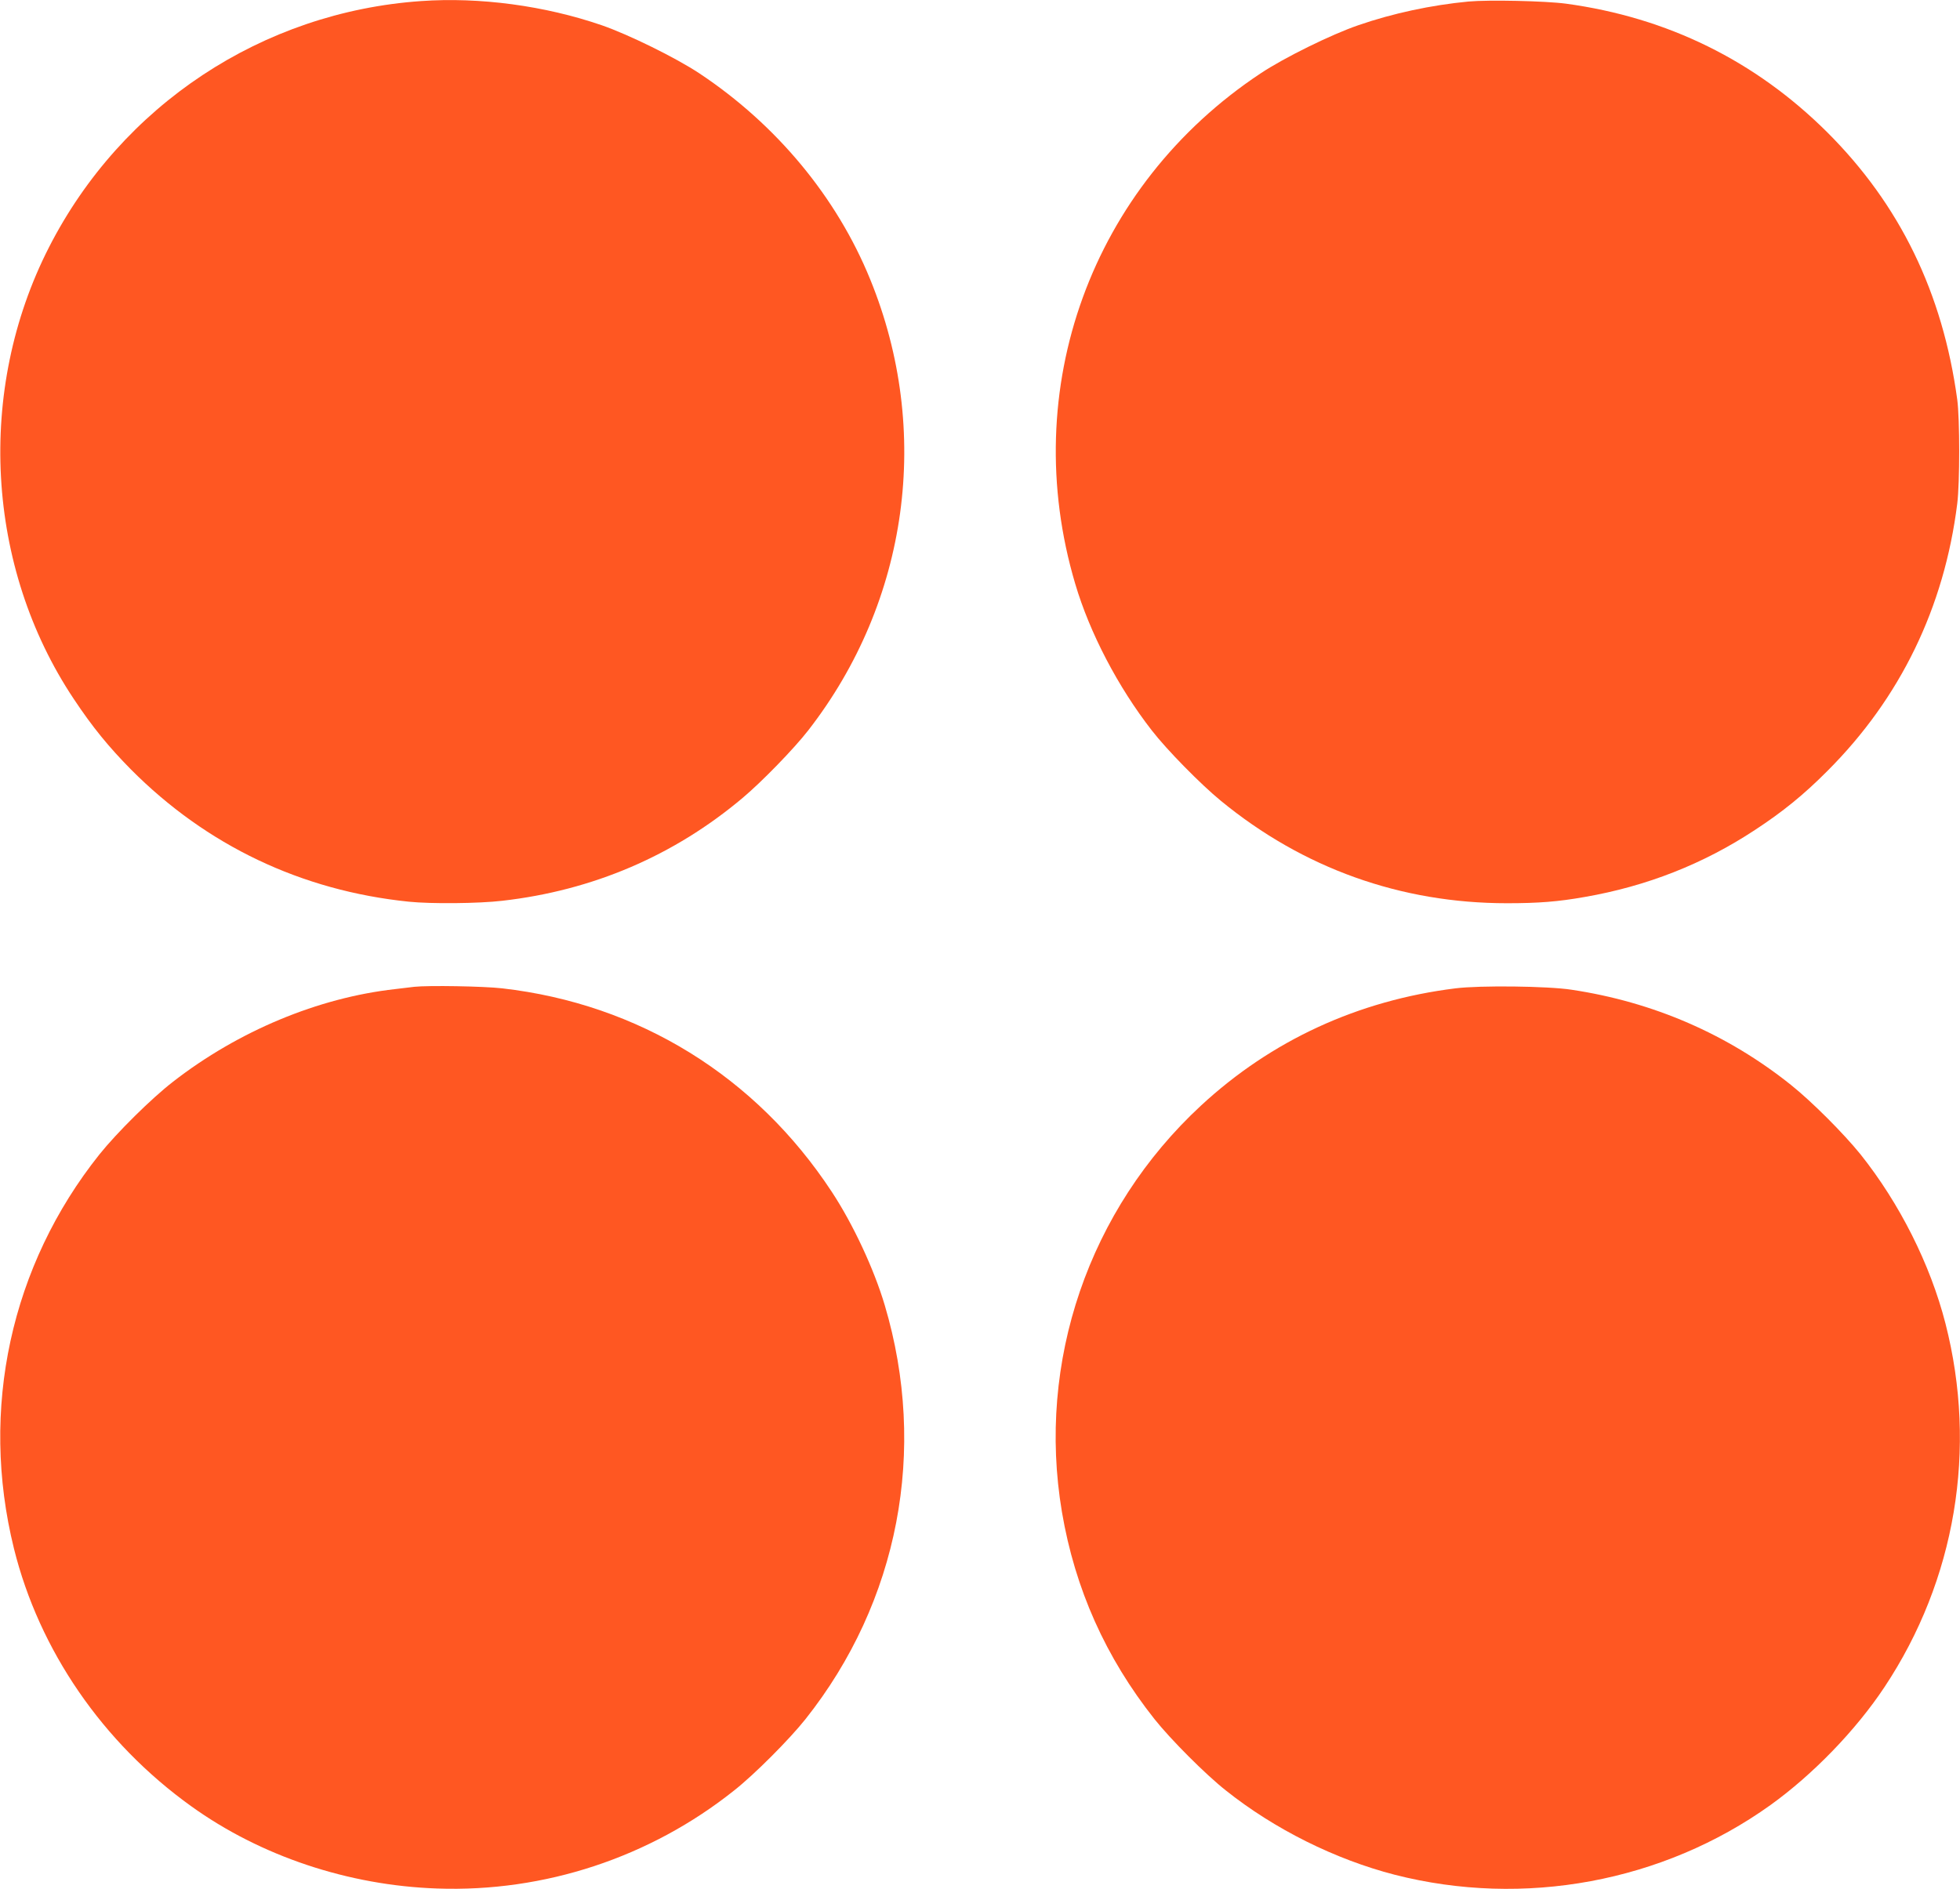 <?xml version="1.0" standalone="no"?>
<!DOCTYPE svg PUBLIC "-//W3C//DTD SVG 20010904//EN"
 "http://www.w3.org/TR/2001/REC-SVG-20010904/DTD/svg10.dtd">
<svg version="1.0" xmlns="http://www.w3.org/2000/svg"
 width="1280pt" height="1234pt" viewBox="0 0 1280 1234"
 preserveAspectRatio="xMidYMid meet">
<g transform="translate(0,1234) scale(0.1,-0.1)"
fill="#ff5722" stroke="none">
<path d="M2750 12333 c-1038 -72 -1956 -680 -2430 -1608 -477 -934 -413 -2089
162 -2951 123 -185 228 -313 373 -460 494 -497 1113 -792 1815 -864 145 -15
458 -12 610 6 590 67 1121 294 1570 672 125 105 337 323 429 442 655 843 808
1956 404 2945 -219 538 -613 1012 -1116 1346 -154 102 -461 253 -637 314 -372
128 -797 185 -1180 158z"/>
<path d="M9590 12330 c-242 -23 -495 -77 -720 -155 -175 -60 -482 -211 -637
-314 -1106 -733 -1589 -2063 -1211 -3335 95 -321 279 -673 499 -956 98 -127
319 -352 452 -461 537 -441 1175 -669 1868 -669 206 0 335 10 509 41 404 70
775 216 1110 437 182 119 320 231 475 387 475 475 762 1066 847 1745 17 136
17 554 0 680 -95 698 -375 1274 -851 1748 -469 466 -1042 748 -1704 838 -135
18 -505 26 -637 14z"/>
<path d="M2705 5894 c-16 -2 -73 -9 -125 -15 -501 -56 -1023 -273 -1450 -605
-141 -109 -367 -333 -480 -474 -580 -727 -784 -1665 -559 -2575 165 -665 579
-1268 1157 -1683 453 -326 1026 -518 1607 -538 701 -25 1391 203 1940 641 132
104 361 334 465 465 609 767 799 1758 518 2704 -70 236 -207 530 -346 741
-496 755 -1261 1227 -2152 1329 -121 14 -484 20 -575 10z"/>
<path d="M9505 5884 c-636 -79 -1202 -340 -1662 -766 -733 -679 -1073 -1673
-908 -2654 85 -502 286 -952 605 -1354 104 -131 333 -361 465 -465 317 -253
715 -451 1103 -551 844 -216 1752 -48 2454 455 277 199 558 489 745 771 464
699 608 1555 398 2375 -99 386 -299 784 -555 1105 -110 136 -316 343 -455 454
-413 330 -898 541 -1432 621 -155 24 -599 29 -758 9z"/>
</g>
</svg>

